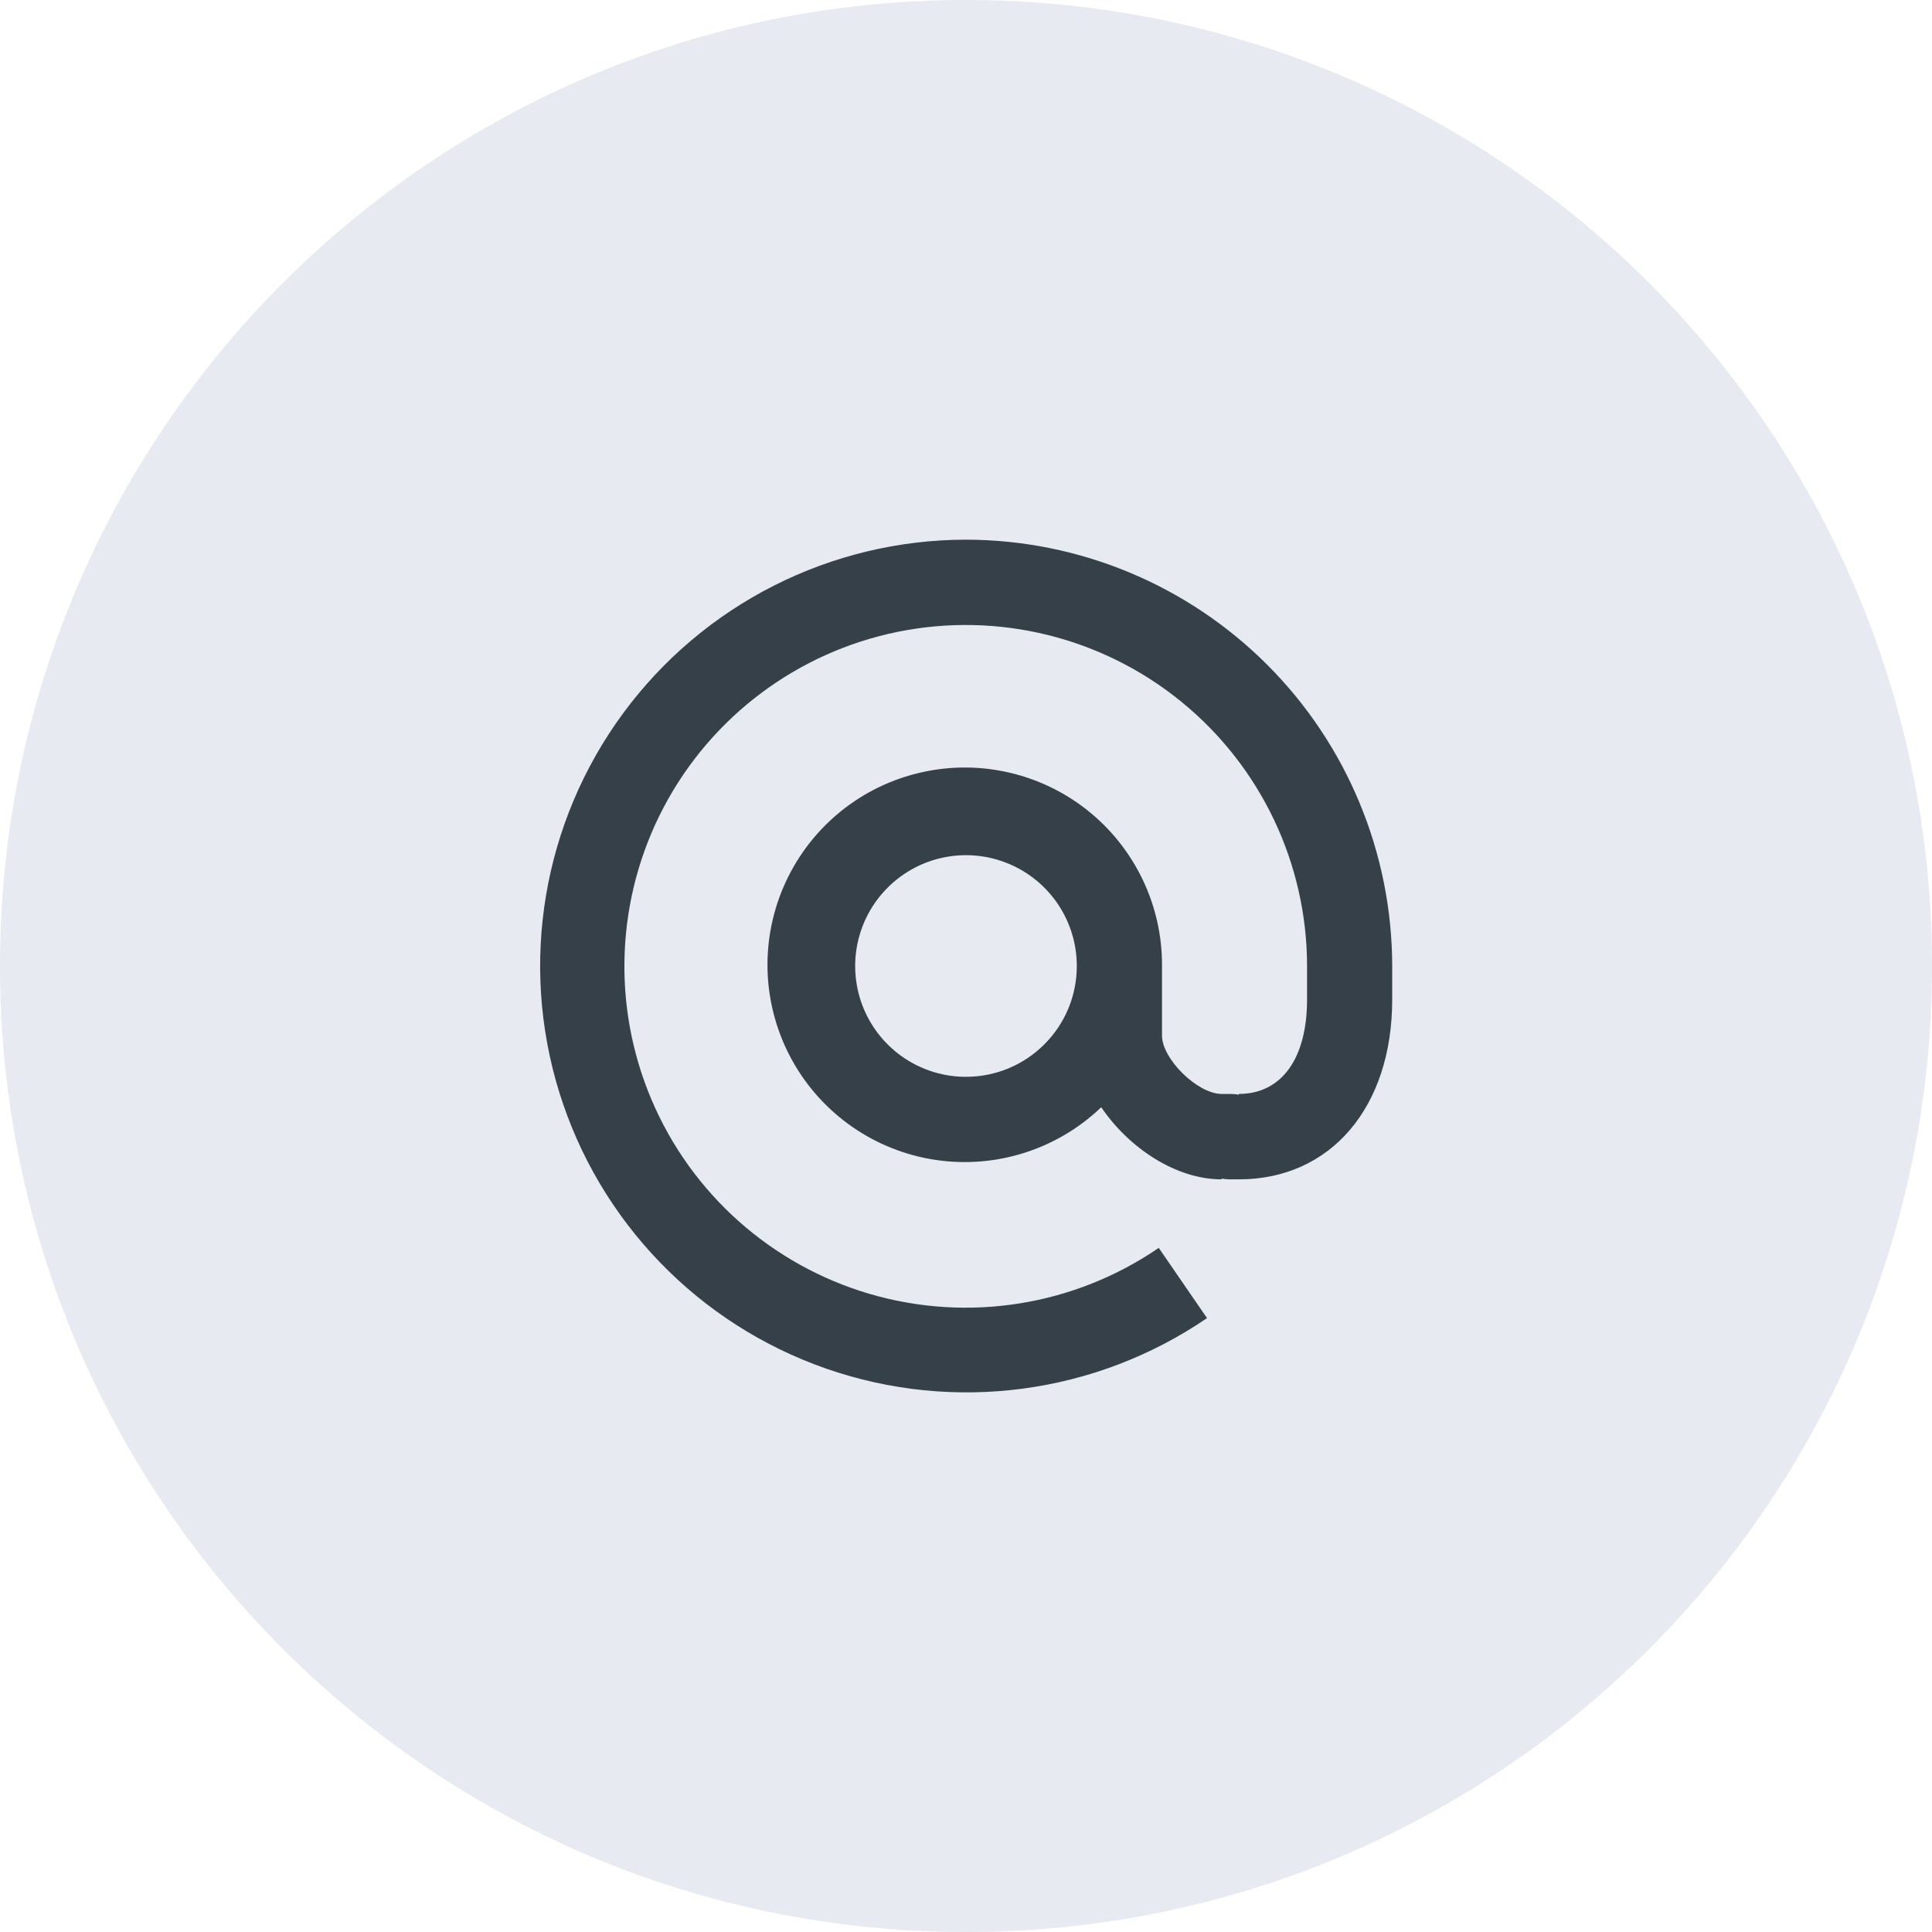 <svg width="60" height="60" viewBox="0 0 60 60" fill="none" xmlns="http://www.w3.org/2000/svg">
    <path d="M30 60C46.569 60 60 46.569 60 30C60 13.431 46.569 0 30 0C13.431 0 0 13.431 0 30C0 46.569 13.431 60 30 60Z" fill="#E8EAF2"/>
    <path d="M30 16.76C25.797 16.764 21.846 18.765 19.353 22.15C16.861 25.535 16.124 29.901 17.367 33.916C18.61 37.931 21.685 41.119 25.655 42.503C29.624 43.887 34.014 43.305 37.485 40.935L35.986 38.754C33.363 40.552 30.071 41.078 27.017 40.186C23.965 39.293 21.473 37.077 20.232 34.148C18.991 31.22 19.129 27.889 20.61 25.073C22.092 22.259 24.759 20.258 27.876 19.623C30.992 18.988 34.23 19.786 36.694 21.798C39.158 23.809 40.59 26.82 40.592 30.001V31.037C40.592 32.876 39.8 33.973 38.472 33.973V33.995L38.473 33.996C38.389 33.982 38.305 33.974 38.221 33.974H37.941C37.196 33.974 36.087 32.89 36.087 32.16V30.001C36.099 28.102 35.229 26.304 33.733 25.134C32.236 23.965 30.282 23.556 28.442 24.028C26.602 24.498 25.085 25.796 24.334 27.541C23.583 29.285 23.684 31.279 24.607 32.94C25.529 34.599 27.17 35.737 29.047 36.021C30.925 36.304 32.829 35.699 34.2 34.386C35.06 35.654 36.521 36.626 37.939 36.626V36.602C38.023 36.618 38.109 36.626 38.196 36.626H38.476C41.326 36.626 43.236 34.386 43.236 31.042V30.001C43.231 26.491 41.836 23.127 39.355 20.645C36.873 18.163 33.51 16.765 30 16.76L30 16.76ZM30 33.442C28.608 33.442 27.353 32.604 26.82 31.318C26.288 30.031 26.582 28.552 27.566 27.567C28.551 26.582 30.031 26.288 31.317 26.821C32.603 27.354 33.441 28.608 33.441 30C33.441 31.901 31.901 33.441 30 33.441L30 33.442Z" fill="#354049"/>
</svg>
